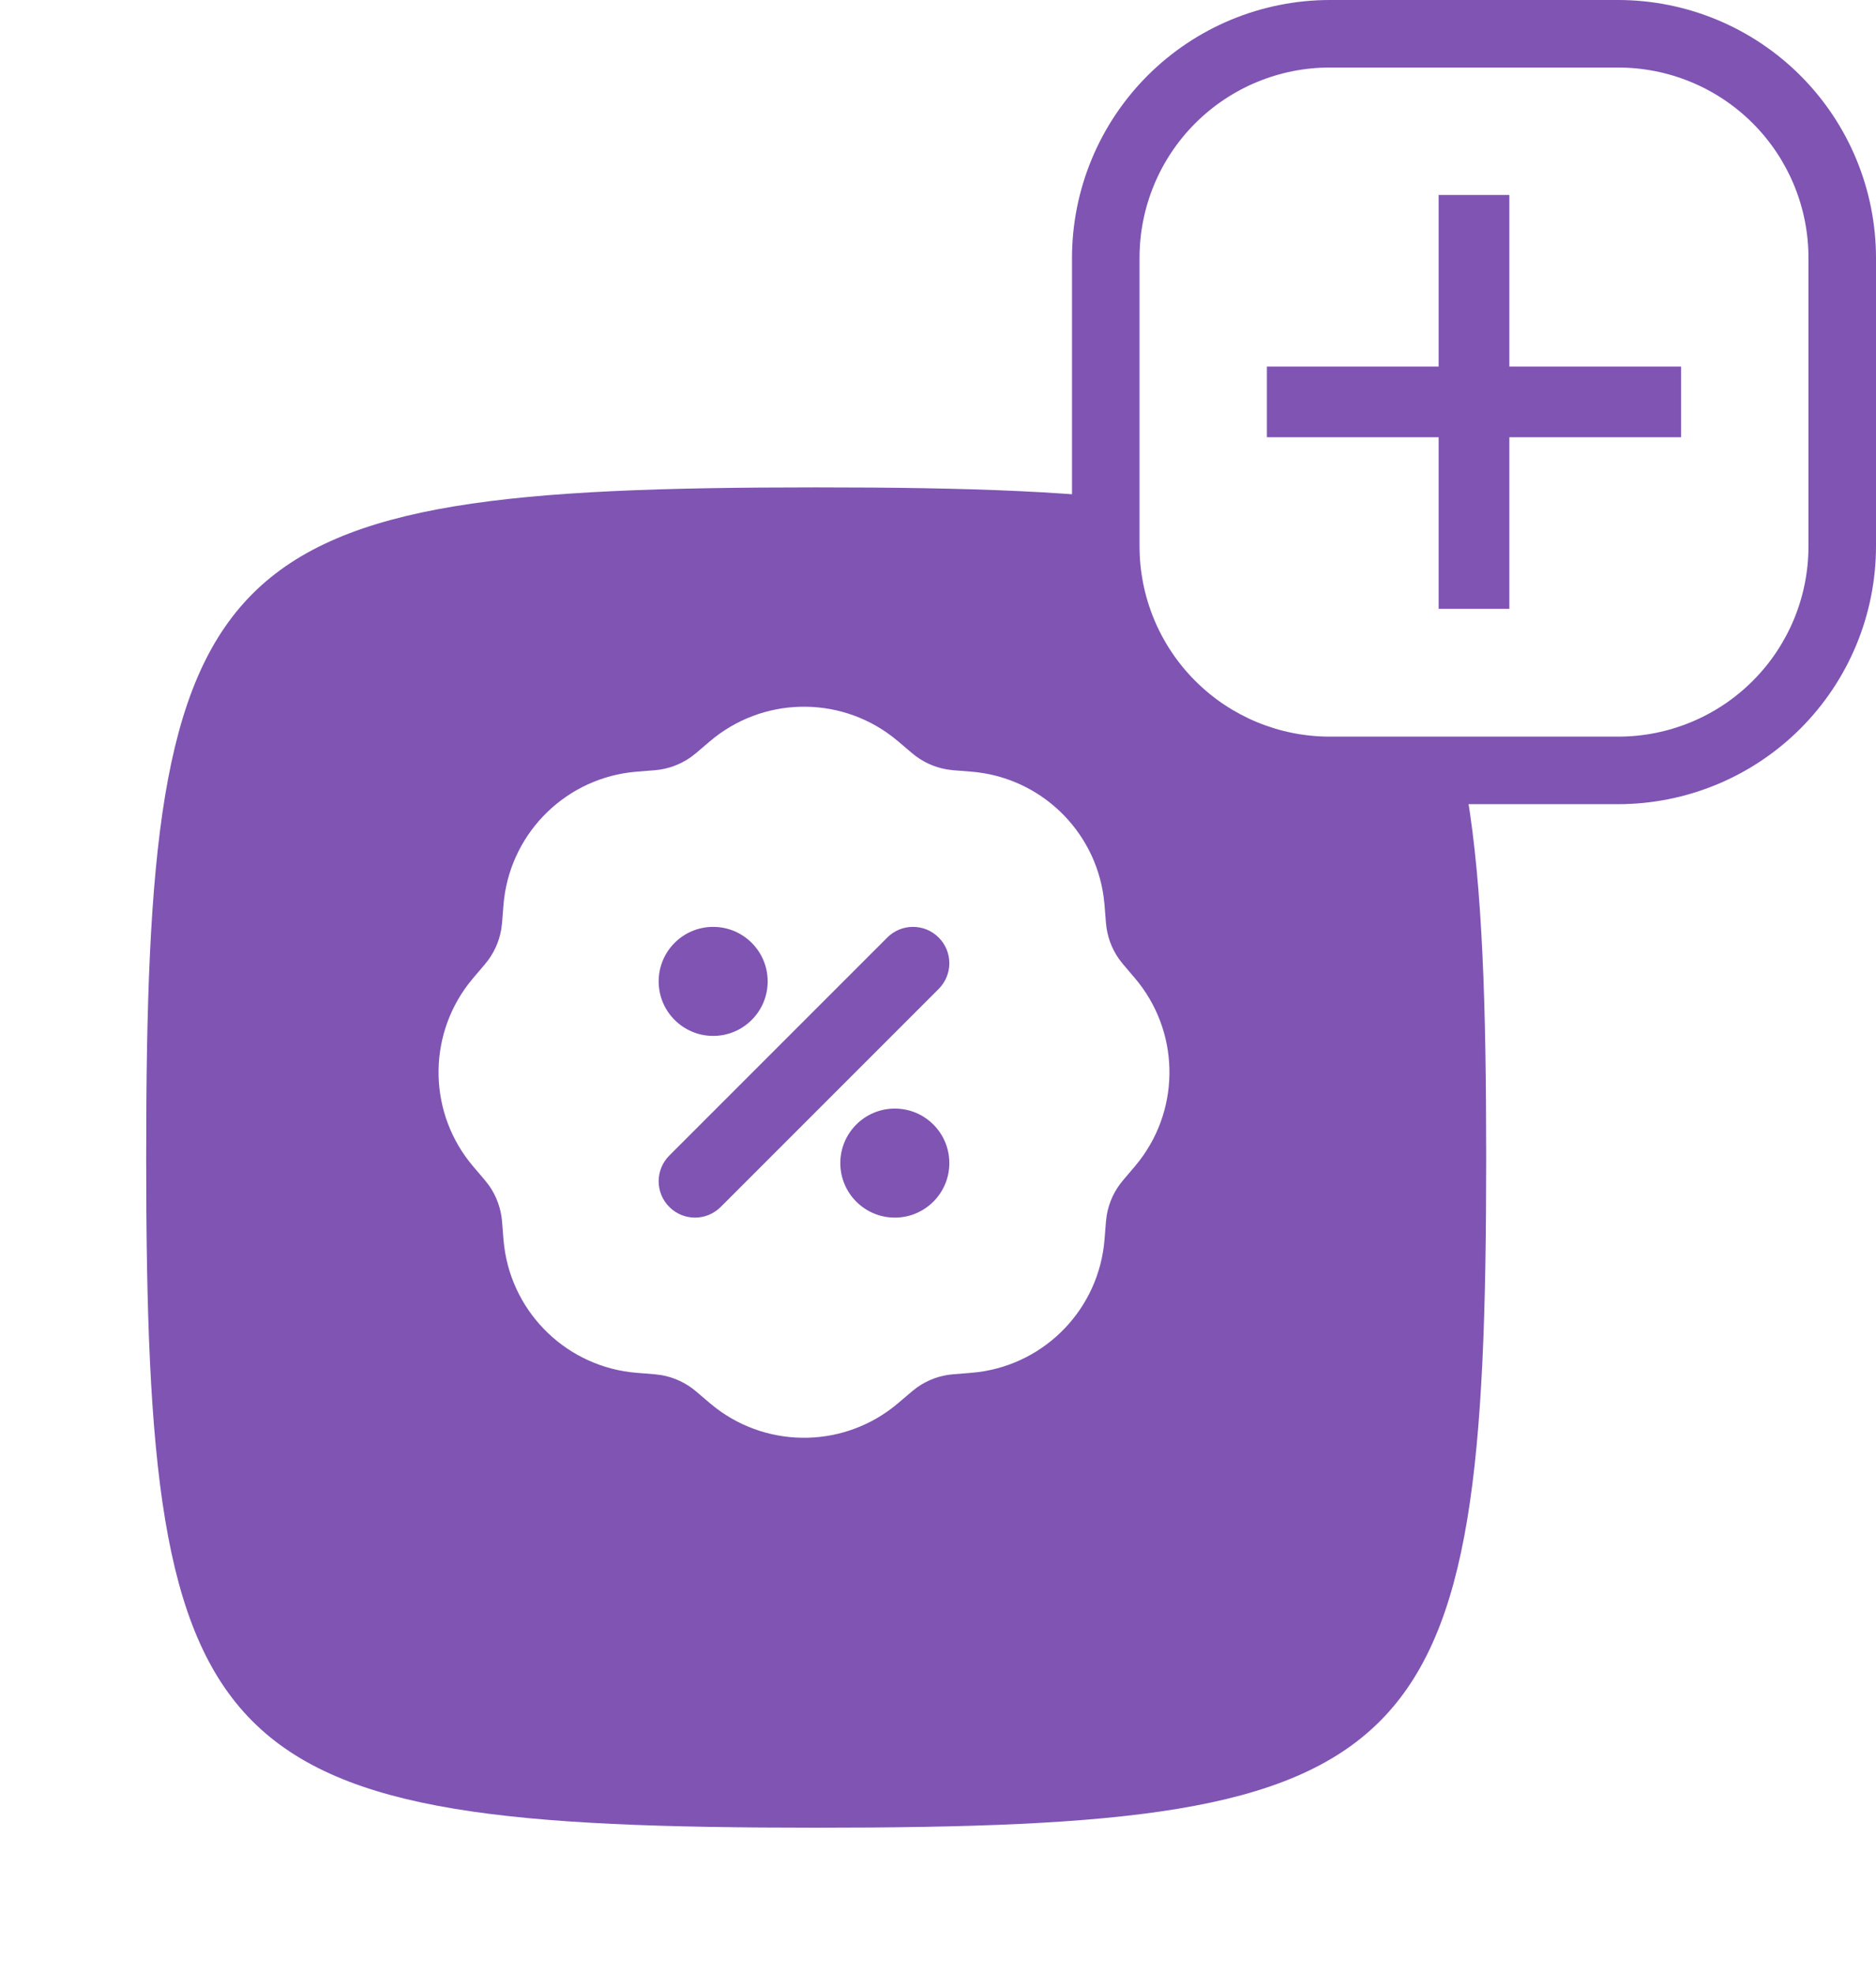 <svg width="77" height="81" viewBox="0 0 77 81" fill="none" xmlns="http://www.w3.org/2000/svg">
<g filter="url(#filter0_d_4_48)">
<path d="M6 43.5C6 18.475 8.475 16 33.5 16C58.525 16 61 18.475 61 43.5C61 68.525 58.525 71 33.5 71C8.475 71 6 68.525 6 43.5Z" fill="#7F54B3"/>
</g>
<path fill-rule="evenodd" clip-rule="evenodd" d="M29.131 30.425C31.278 28.595 34.398 28.528 36.617 30.222L36.869 30.425L37.431 30.903C37.84 31.252 38.335 31.483 38.862 31.573L39.128 31.607L39.863 31.665C42.682 31.89 44.941 34.059 45.303 36.837L45.335 37.137L45.394 37.872C45.436 38.408 45.623 38.921 45.932 39.358L46.097 39.569L46.575 40.131C48.405 42.278 48.472 45.398 46.778 47.617L46.575 47.869L46.097 48.431C45.748 48.84 45.517 49.335 45.427 49.862L45.394 50.128L45.335 50.863C45.11 53.682 42.941 55.941 40.163 56.303L39.863 56.335L39.128 56.394C38.592 56.436 38.079 56.623 37.642 56.932L37.431 57.097L36.869 57.575C34.722 59.405 31.602 59.472 29.383 57.778L29.131 57.575L28.57 57.097C28.16 56.748 27.665 56.517 27.138 56.427L26.872 56.394L26.137 56.335C23.318 56.11 21.059 53.941 20.697 51.163L20.665 50.863L20.607 50.128C20.564 49.592 20.377 49.079 20.068 48.642L19.903 48.431L19.425 47.869C17.595 45.722 17.528 42.602 19.222 40.383L19.425 40.131L19.903 39.569C20.252 39.16 20.483 38.665 20.573 38.138L20.607 37.872L20.665 37.137C20.89 34.318 23.059 32.059 25.837 31.697L26.137 31.665L26.872 31.607C27.409 31.564 27.922 31.377 28.358 31.068L28.57 30.903L29.131 30.425ZM36.728 45.491C35.493 45.491 34.491 46.493 34.491 47.728C34.491 48.964 35.493 49.965 36.728 49.965C37.964 49.965 38.965 48.964 38.965 47.728C38.965 46.493 37.964 45.491 36.728 45.491ZM36.419 38.472L27.472 47.419C26.889 48.002 26.889 48.946 27.472 49.528C28.054 50.111 28.998 50.111 29.581 49.528L38.528 40.581C39.111 39.998 39.111 39.054 38.528 38.472C37.946 37.889 37.002 37.889 36.419 38.472ZM29.272 38.035C28.036 38.035 27.035 39.036 27.035 40.272C27.035 41.507 28.036 42.509 29.272 42.509C30.507 42.509 31.509 41.507 31.509 40.272C31.509 39.036 30.507 38.035 29.272 38.035Z" fill="white"/>
<path d="M69.268 2H51.732C48.566 2 46 4.566 46 7.732V25.268C46 28.434 48.566 31 51.732 31H69.268C72.434 31 75 28.434 75 25.268V7.732C75 4.566 72.434 2 69.268 2Z" fill="white"/>
<path d="M54.58 2.771C52.509 2.771 50.523 3.594 49.059 5.058C47.594 6.522 46.772 8.509 46.772 10.58V22.419C46.772 24.49 47.594 26.477 49.059 27.941C50.523 29.405 52.509 30.228 54.58 30.228H66.42C68.491 30.228 70.477 29.405 71.941 27.941C73.406 26.477 74.228 24.49 74.228 22.419V10.58C74.228 8.509 73.406 6.523 71.941 5.059C70.477 3.594 68.491 2.772 66.42 2.772H54.58M54.58 0H66.42C69.225 0.003 71.914 1.119 73.898 3.102C75.881 5.086 76.997 7.775 77 10.58V22.42C76.997 25.225 75.881 27.914 73.898 29.898C71.914 31.881 69.225 32.997 66.42 33H54.58C51.775 32.997 49.086 31.881 47.102 29.898C45.119 27.914 44.003 25.225 44 22.42V10.58C44.003 7.775 45.119 5.086 47.102 3.102C49.086 1.119 51.775 0.003 54.58 0Z" fill="#7F54B3"/>
<path d="M69 17.942H52V15.042H69V17.942Z" fill="#7F54B3"/>
<path d="M59.049 24.984V8H61.951V24.984H59.049Z" fill="#7F54B3"/>
<defs>
<filter id="filter0_d_4_48" x="0" y="14" width="67" height="67" filterUnits="userSpaceOnUse" color-interpolation-filters="sRGB">
<feFlood flood-opacity="0" result="BackgroundImageFix"/>
<feColorMatrix in="SourceAlpha" type="matrix" values="0 0 0 0 0 0 0 0 0 0 0 0 0 0 0 0 0 0 127 0" result="hardAlpha"/>
<feOffset dy="4"/>
<feGaussianBlur stdDeviation="3"/>
<feComposite in2="hardAlpha" operator="out"/>
<feColorMatrix type="matrix" values="0 0 0 0 0.139 0 0 0 0 0.09 0 0 0 0 0.157 0 0 0 0.03 0"/>
<feBlend mode="normal" in2="BackgroundImageFix" result="effect1_dropShadow_4_48"/>
<feBlend mode="normal" in="SourceGraphic" in2="effect1_dropShadow_4_48" result="shape"/>
</filter>
</defs>
</svg>
